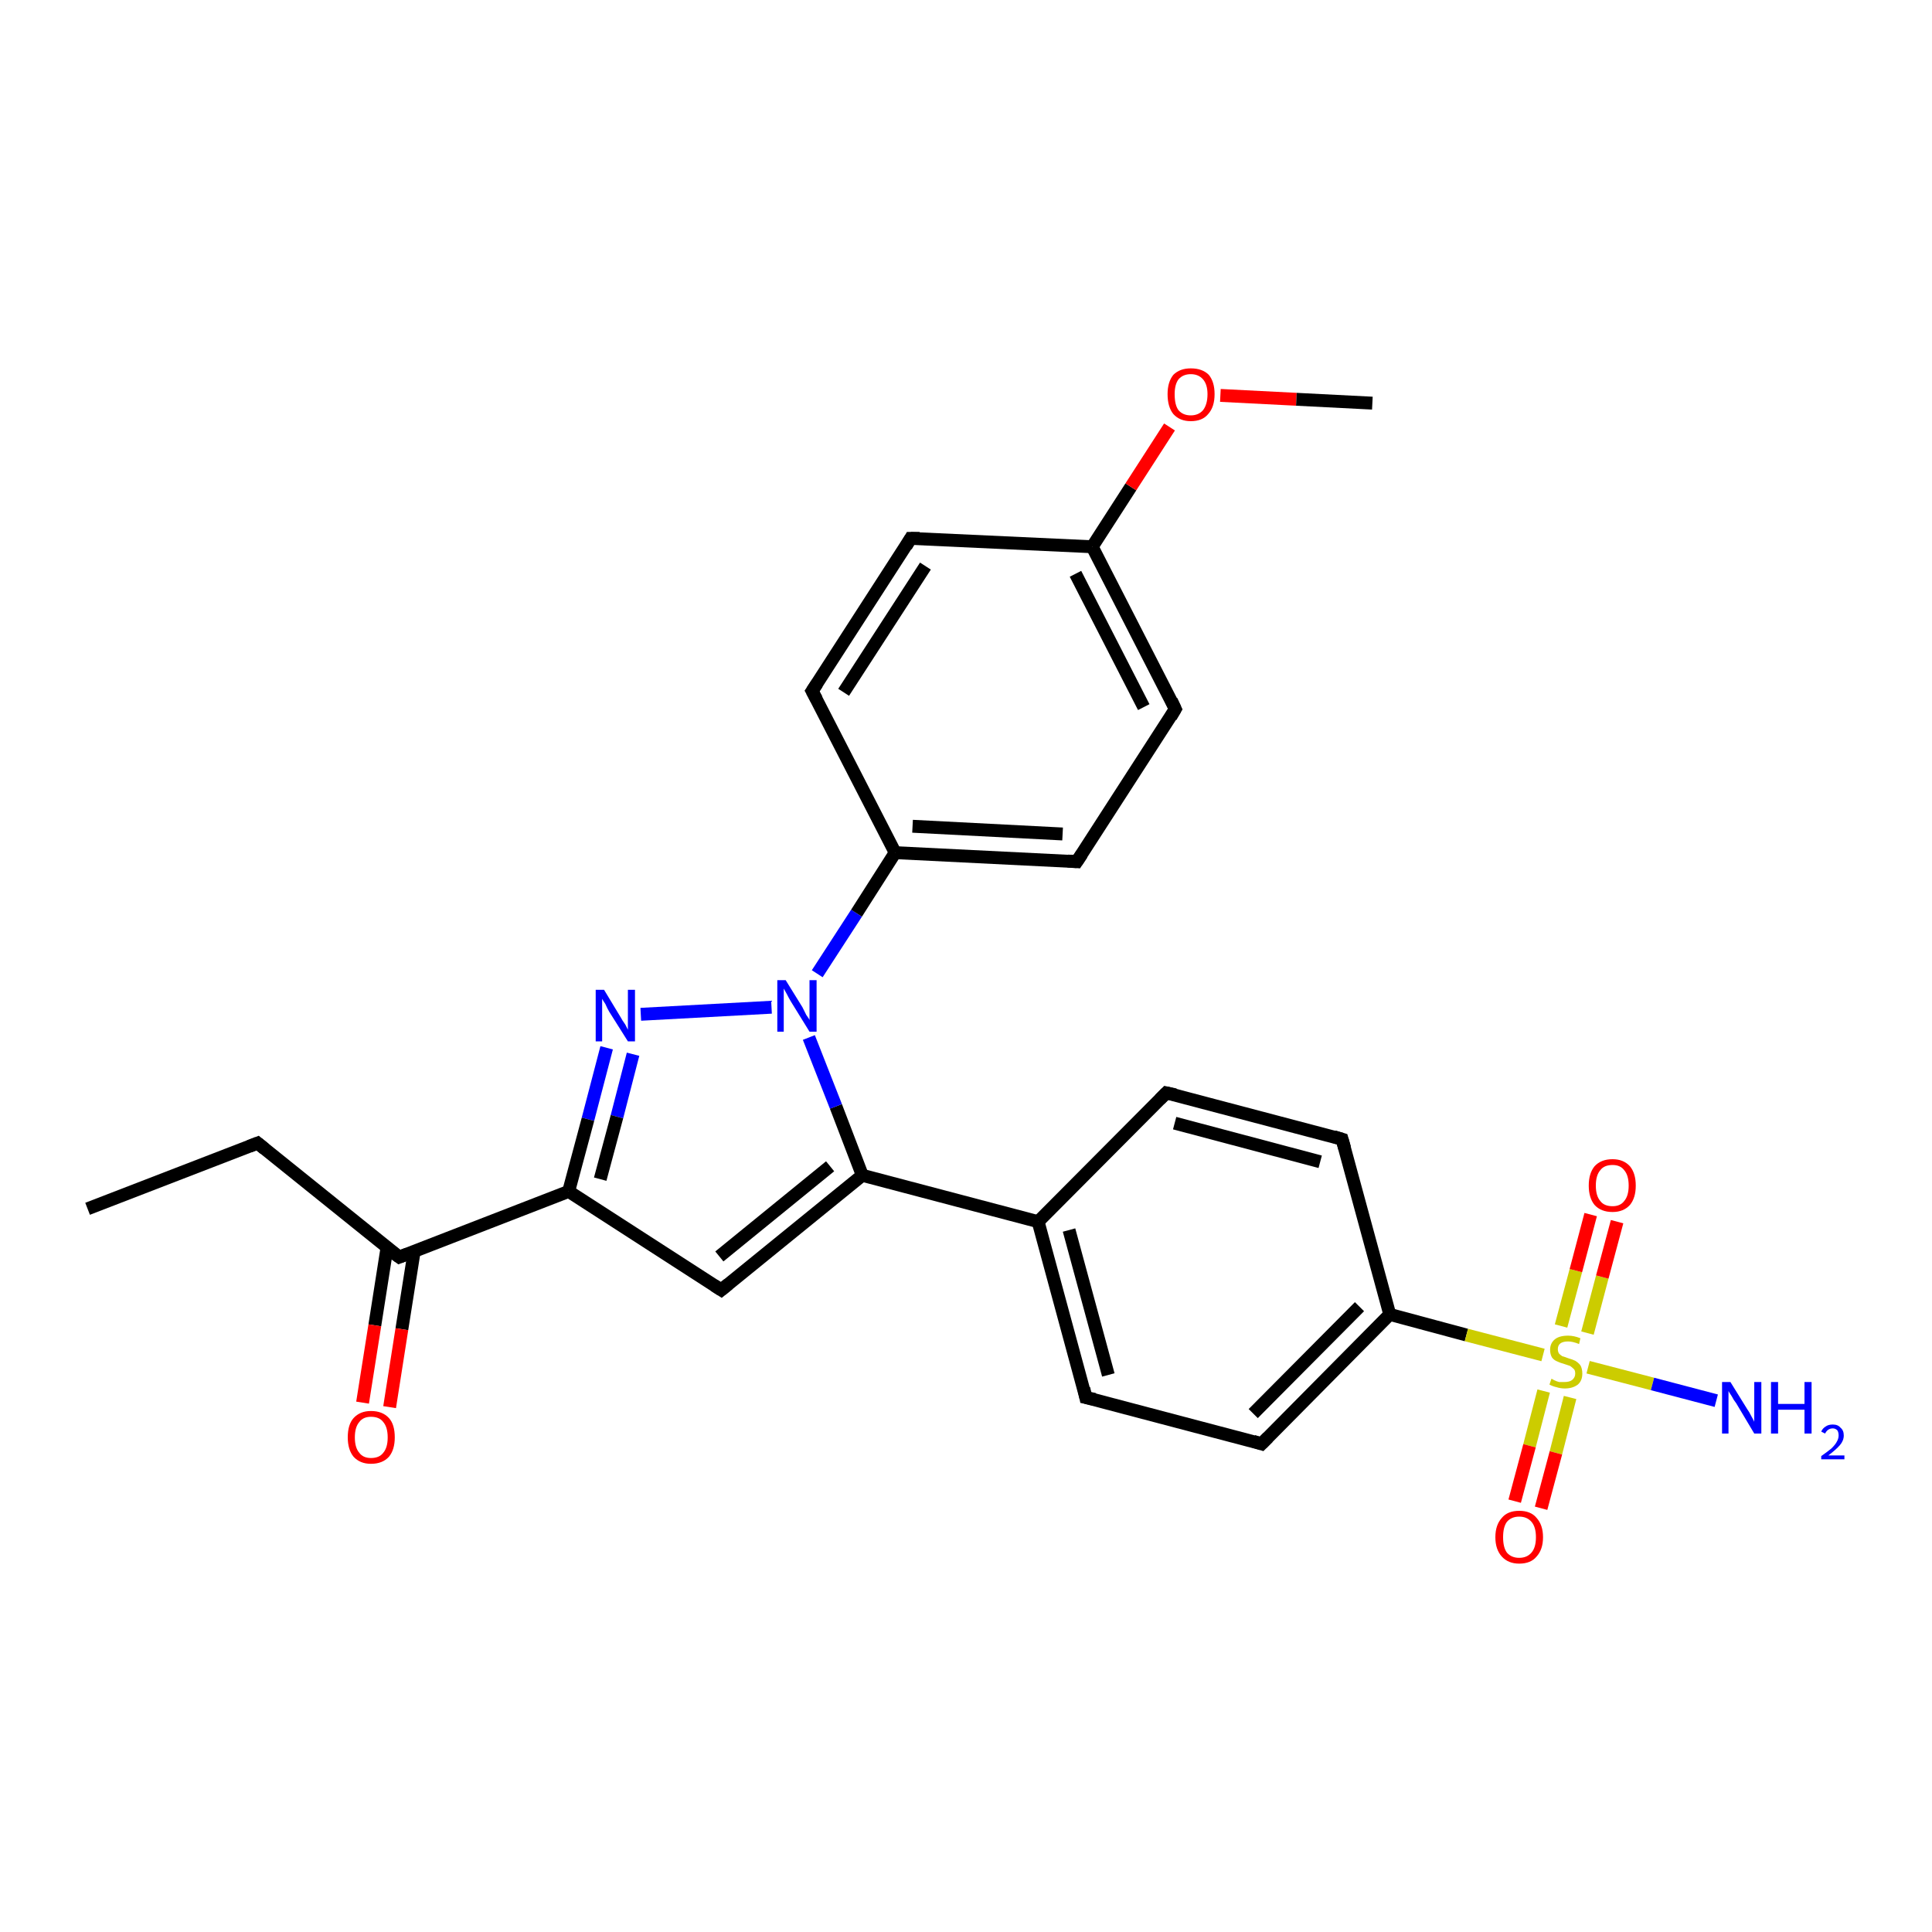 <?xml version='1.0' encoding='iso-8859-1'?>
<svg version='1.1' baseProfile='full'
              xmlns='http://www.w3.org/2000/svg'
                      xmlns:rdkit='http://www.rdkit.org/xml'
                      xmlns:xlink='http://www.w3.org/1999/xlink'
                  xml:space='preserve'
width='300px' height='300px' viewBox='0 0 300 300'>
<!-- END OF HEADER -->
<rect style='opacity:1.0;fill:#FFFFFF;stroke:none' width='300.0' height='300.0' x='0.0' y='0.0'> </rect>
<path class='bond-0 atom-0 atom-1' d='M 13.6,187.7 L 40.0,177.5' style='fill:none;fill-rule:evenodd;stroke:#000000;stroke-width:2.0px;stroke-linecap:butt;stroke-linejoin:miter;stroke-opacity:1' />
<path class='bond-1 atom-1 atom-2' d='M 40.0,177.5 L 62.0,195.2' style='fill:none;fill-rule:evenodd;stroke:#000000;stroke-width:2.0px;stroke-linecap:butt;stroke-linejoin:miter;stroke-opacity:1' />
<path class='bond-2 atom-2 atom-3' d='M 60.1,193.7 L 58.2,205.8' style='fill:none;fill-rule:evenodd;stroke:#000000;stroke-width:2.0px;stroke-linecap:butt;stroke-linejoin:miter;stroke-opacity:1' />
<path class='bond-2 atom-2 atom-3' d='M 58.2,205.8 L 56.3,217.8' style='fill:none;fill-rule:evenodd;stroke:#FF0000;stroke-width:2.0px;stroke-linecap:butt;stroke-linejoin:miter;stroke-opacity:1' />
<path class='bond-2 atom-2 atom-3' d='M 64.3,194.4 L 62.4,206.4' style='fill:none;fill-rule:evenodd;stroke:#000000;stroke-width:2.0px;stroke-linecap:butt;stroke-linejoin:miter;stroke-opacity:1' />
<path class='bond-2 atom-2 atom-3' d='M 62.4,206.4 L 60.5,218.5' style='fill:none;fill-rule:evenodd;stroke:#FF0000;stroke-width:2.0px;stroke-linecap:butt;stroke-linejoin:miter;stroke-opacity:1' />
<path class='bond-3 atom-2 atom-4' d='M 62.0,195.2 L 88.3,185.0' style='fill:none;fill-rule:evenodd;stroke:#000000;stroke-width:2.0px;stroke-linecap:butt;stroke-linejoin:miter;stroke-opacity:1' />
<path class='bond-4 atom-4 atom-5' d='M 88.3,185.0 L 112.0,200.3' style='fill:none;fill-rule:evenodd;stroke:#000000;stroke-width:2.0px;stroke-linecap:butt;stroke-linejoin:miter;stroke-opacity:1' />
<path class='bond-5 atom-5 atom-6' d='M 112.0,200.3 L 133.9,182.5' style='fill:none;fill-rule:evenodd;stroke:#000000;stroke-width:2.0px;stroke-linecap:butt;stroke-linejoin:miter;stroke-opacity:1' />
<path class='bond-5 atom-5 atom-6' d='M 111.7,195.1 L 128.9,181.1' style='fill:none;fill-rule:evenodd;stroke:#000000;stroke-width:2.0px;stroke-linecap:butt;stroke-linejoin:miter;stroke-opacity:1' />
<path class='bond-6 atom-6 atom-7' d='M 133.9,182.5 L 161.2,189.7' style='fill:none;fill-rule:evenodd;stroke:#000000;stroke-width:2.0px;stroke-linecap:butt;stroke-linejoin:miter;stroke-opacity:1' />
<path class='bond-7 atom-7 atom-8' d='M 161.2,189.7 L 168.6,217.0' style='fill:none;fill-rule:evenodd;stroke:#000000;stroke-width:2.0px;stroke-linecap:butt;stroke-linejoin:miter;stroke-opacity:1' />
<path class='bond-7 atom-7 atom-8' d='M 166.0,191.0 L 172.1,213.5' style='fill:none;fill-rule:evenodd;stroke:#000000;stroke-width:2.0px;stroke-linecap:butt;stroke-linejoin:miter;stroke-opacity:1' />
<path class='bond-8 atom-8 atom-9' d='M 168.6,217.0 L 195.9,224.2' style='fill:none;fill-rule:evenodd;stroke:#000000;stroke-width:2.0px;stroke-linecap:butt;stroke-linejoin:miter;stroke-opacity:1' />
<path class='bond-9 atom-9 atom-10' d='M 195.9,224.2 L 215.8,204.1' style='fill:none;fill-rule:evenodd;stroke:#000000;stroke-width:2.0px;stroke-linecap:butt;stroke-linejoin:miter;stroke-opacity:1' />
<path class='bond-9 atom-9 atom-10' d='M 194.6,219.5 L 211.1,202.9' style='fill:none;fill-rule:evenodd;stroke:#000000;stroke-width:2.0px;stroke-linecap:butt;stroke-linejoin:miter;stroke-opacity:1' />
<path class='bond-10 atom-10 atom-11' d='M 215.8,204.1 L 208.4,176.9' style='fill:none;fill-rule:evenodd;stroke:#000000;stroke-width:2.0px;stroke-linecap:butt;stroke-linejoin:miter;stroke-opacity:1' />
<path class='bond-11 atom-11 atom-12' d='M 208.4,176.9 L 181.1,169.7' style='fill:none;fill-rule:evenodd;stroke:#000000;stroke-width:2.0px;stroke-linecap:butt;stroke-linejoin:miter;stroke-opacity:1' />
<path class='bond-11 atom-11 atom-12' d='M 205.0,180.4 L 182.4,174.4' style='fill:none;fill-rule:evenodd;stroke:#000000;stroke-width:2.0px;stroke-linecap:butt;stroke-linejoin:miter;stroke-opacity:1' />
<path class='bond-12 atom-10 atom-13' d='M 215.8,204.1 L 227.7,207.3' style='fill:none;fill-rule:evenodd;stroke:#000000;stroke-width:2.0px;stroke-linecap:butt;stroke-linejoin:miter;stroke-opacity:1' />
<path class='bond-12 atom-10 atom-13' d='M 227.7,207.3 L 239.6,210.4' style='fill:none;fill-rule:evenodd;stroke:#CCCC00;stroke-width:2.0px;stroke-linecap:butt;stroke-linejoin:miter;stroke-opacity:1' />
<path class='bond-13 atom-13 atom-14' d='M 246.6,212.3 L 256.6,214.9' style='fill:none;fill-rule:evenodd;stroke:#CCCC00;stroke-width:2.0px;stroke-linecap:butt;stroke-linejoin:miter;stroke-opacity:1' />
<path class='bond-13 atom-13 atom-14' d='M 256.6,214.9 L 266.5,217.5' style='fill:none;fill-rule:evenodd;stroke:#0000FF;stroke-width:2.0px;stroke-linecap:butt;stroke-linejoin:miter;stroke-opacity:1' />
<path class='bond-14 atom-13 atom-15' d='M 239.7,216.0 L 237.5,224.5' style='fill:none;fill-rule:evenodd;stroke:#CCCC00;stroke-width:2.0px;stroke-linecap:butt;stroke-linejoin:miter;stroke-opacity:1' />
<path class='bond-14 atom-13 atom-15' d='M 237.5,224.5 L 235.2,233.1' style='fill:none;fill-rule:evenodd;stroke:#FF0000;stroke-width:2.0px;stroke-linecap:butt;stroke-linejoin:miter;stroke-opacity:1' />
<path class='bond-14 atom-13 atom-15' d='M 243.8,217.0 L 241.6,225.6' style='fill:none;fill-rule:evenodd;stroke:#CCCC00;stroke-width:2.0px;stroke-linecap:butt;stroke-linejoin:miter;stroke-opacity:1' />
<path class='bond-14 atom-13 atom-15' d='M 241.6,225.6 L 239.3,234.2' style='fill:none;fill-rule:evenodd;stroke:#FF0000;stroke-width:2.0px;stroke-linecap:butt;stroke-linejoin:miter;stroke-opacity:1' />
<path class='bond-15 atom-13 atom-16' d='M 246.5,207.0 L 248.8,198.3' style='fill:none;fill-rule:evenodd;stroke:#CCCC00;stroke-width:2.0px;stroke-linecap:butt;stroke-linejoin:miter;stroke-opacity:1' />
<path class='bond-15 atom-13 atom-16' d='M 248.8,198.3 L 251.1,189.7' style='fill:none;fill-rule:evenodd;stroke:#FF0000;stroke-width:2.0px;stroke-linecap:butt;stroke-linejoin:miter;stroke-opacity:1' />
<path class='bond-15 atom-13 atom-16' d='M 242.4,205.9 L 244.7,197.3' style='fill:none;fill-rule:evenodd;stroke:#CCCC00;stroke-width:2.0px;stroke-linecap:butt;stroke-linejoin:miter;stroke-opacity:1' />
<path class='bond-15 atom-13 atom-16' d='M 244.7,197.3 L 247.0,188.6' style='fill:none;fill-rule:evenodd;stroke:#FF0000;stroke-width:2.0px;stroke-linecap:butt;stroke-linejoin:miter;stroke-opacity:1' />
<path class='bond-16 atom-6 atom-17' d='M 133.9,182.5 L 129.8,171.8' style='fill:none;fill-rule:evenodd;stroke:#000000;stroke-width:2.0px;stroke-linecap:butt;stroke-linejoin:miter;stroke-opacity:1' />
<path class='bond-16 atom-6 atom-17' d='M 129.8,171.8 L 125.6,161.1' style='fill:none;fill-rule:evenodd;stroke:#0000FF;stroke-width:2.0px;stroke-linecap:butt;stroke-linejoin:miter;stroke-opacity:1' />
<path class='bond-17 atom-17 atom-18' d='M 119.8,156.4 L 99.5,157.5' style='fill:none;fill-rule:evenodd;stroke:#0000FF;stroke-width:2.0px;stroke-linecap:butt;stroke-linejoin:miter;stroke-opacity:1' />
<path class='bond-18 atom-17 atom-19' d='M 126.9,151.2 L 133.0,141.8' style='fill:none;fill-rule:evenodd;stroke:#0000FF;stroke-width:2.0px;stroke-linecap:butt;stroke-linejoin:miter;stroke-opacity:1' />
<path class='bond-18 atom-17 atom-19' d='M 133.0,141.8 L 139.0,132.4' style='fill:none;fill-rule:evenodd;stroke:#000000;stroke-width:2.0px;stroke-linecap:butt;stroke-linejoin:miter;stroke-opacity:1' />
<path class='bond-19 atom-19 atom-20' d='M 139.0,132.4 L 167.2,133.8' style='fill:none;fill-rule:evenodd;stroke:#000000;stroke-width:2.0px;stroke-linecap:butt;stroke-linejoin:miter;stroke-opacity:1' />
<path class='bond-19 atom-19 atom-20' d='M 141.7,128.3 L 165.0,129.5' style='fill:none;fill-rule:evenodd;stroke:#000000;stroke-width:2.0px;stroke-linecap:butt;stroke-linejoin:miter;stroke-opacity:1' />
<path class='bond-20 atom-20 atom-21' d='M 167.2,133.8 L 182.5,110.1' style='fill:none;fill-rule:evenodd;stroke:#000000;stroke-width:2.0px;stroke-linecap:butt;stroke-linejoin:miter;stroke-opacity:1' />
<path class='bond-21 atom-21 atom-22' d='M 182.5,110.1 L 169.6,84.9' style='fill:none;fill-rule:evenodd;stroke:#000000;stroke-width:2.0px;stroke-linecap:butt;stroke-linejoin:miter;stroke-opacity:1' />
<path class='bond-21 atom-21 atom-22' d='M 177.6,109.8 L 167.0,89.1' style='fill:none;fill-rule:evenodd;stroke:#000000;stroke-width:2.0px;stroke-linecap:butt;stroke-linejoin:miter;stroke-opacity:1' />
<path class='bond-22 atom-22 atom-23' d='M 169.6,84.9 L 175.6,75.6' style='fill:none;fill-rule:evenodd;stroke:#000000;stroke-width:2.0px;stroke-linecap:butt;stroke-linejoin:miter;stroke-opacity:1' />
<path class='bond-22 atom-22 atom-23' d='M 175.6,75.6 L 181.6,66.3' style='fill:none;fill-rule:evenodd;stroke:#FF0000;stroke-width:2.0px;stroke-linecap:butt;stroke-linejoin:miter;stroke-opacity:1' />
<path class='bond-23 atom-23 atom-24' d='M 189.5,61.4 L 201.3,62.0' style='fill:none;fill-rule:evenodd;stroke:#FF0000;stroke-width:2.0px;stroke-linecap:butt;stroke-linejoin:miter;stroke-opacity:1' />
<path class='bond-23 atom-23 atom-24' d='M 201.3,62.0 L 213.1,62.6' style='fill:none;fill-rule:evenodd;stroke:#000000;stroke-width:2.0px;stroke-linecap:butt;stroke-linejoin:miter;stroke-opacity:1' />
<path class='bond-24 atom-22 atom-25' d='M 169.6,84.9 L 141.4,83.6' style='fill:none;fill-rule:evenodd;stroke:#000000;stroke-width:2.0px;stroke-linecap:butt;stroke-linejoin:miter;stroke-opacity:1' />
<path class='bond-25 atom-25 atom-26' d='M 141.4,83.6 L 126.1,107.3' style='fill:none;fill-rule:evenodd;stroke:#000000;stroke-width:2.0px;stroke-linecap:butt;stroke-linejoin:miter;stroke-opacity:1' />
<path class='bond-25 atom-25 atom-26' d='M 143.7,87.9 L 131.0,107.5' style='fill:none;fill-rule:evenodd;stroke:#000000;stroke-width:2.0px;stroke-linecap:butt;stroke-linejoin:miter;stroke-opacity:1' />
<path class='bond-26 atom-18 atom-4' d='M 94.2,162.7 L 91.3,173.8' style='fill:none;fill-rule:evenodd;stroke:#0000FF;stroke-width:2.0px;stroke-linecap:butt;stroke-linejoin:miter;stroke-opacity:1' />
<path class='bond-26 atom-18 atom-4' d='M 91.3,173.8 L 88.3,185.0' style='fill:none;fill-rule:evenodd;stroke:#000000;stroke-width:2.0px;stroke-linecap:butt;stroke-linejoin:miter;stroke-opacity:1' />
<path class='bond-26 atom-18 atom-4' d='M 98.3,163.7 L 95.8,173.4' style='fill:none;fill-rule:evenodd;stroke:#0000FF;stroke-width:2.0px;stroke-linecap:butt;stroke-linejoin:miter;stroke-opacity:1' />
<path class='bond-26 atom-18 atom-4' d='M 95.8,173.4 L 93.2,183.1' style='fill:none;fill-rule:evenodd;stroke:#000000;stroke-width:2.0px;stroke-linecap:butt;stroke-linejoin:miter;stroke-opacity:1' />
<path class='bond-27 atom-26 atom-19' d='M 126.1,107.3 L 139.0,132.4' style='fill:none;fill-rule:evenodd;stroke:#000000;stroke-width:2.0px;stroke-linecap:butt;stroke-linejoin:miter;stroke-opacity:1' />
<path class='bond-28 atom-12 atom-7' d='M 181.1,169.7 L 161.2,189.7' style='fill:none;fill-rule:evenodd;stroke:#000000;stroke-width:2.0px;stroke-linecap:butt;stroke-linejoin:miter;stroke-opacity:1' />
<path d='M 38.7,178.0 L 40.0,177.5 L 41.1,178.4' style='fill:none;stroke:#000000;stroke-width:2.0px;stroke-linecap:butt;stroke-linejoin:miter;stroke-opacity:1;' />
<path d='M 60.9,194.4 L 62.0,195.2 L 63.3,194.7' style='fill:none;stroke:#000000;stroke-width:2.0px;stroke-linecap:butt;stroke-linejoin:miter;stroke-opacity:1;' />
<path d='M 110.9,199.6 L 112.0,200.3 L 113.1,199.4' style='fill:none;stroke:#000000;stroke-width:2.0px;stroke-linecap:butt;stroke-linejoin:miter;stroke-opacity:1;' />
<path d='M 168.3,215.6 L 168.6,217.0 L 170.0,217.3' style='fill:none;stroke:#000000;stroke-width:2.0px;stroke-linecap:butt;stroke-linejoin:miter;stroke-opacity:1;' />
<path d='M 194.6,223.8 L 195.9,224.2 L 196.9,223.2' style='fill:none;stroke:#000000;stroke-width:2.0px;stroke-linecap:butt;stroke-linejoin:miter;stroke-opacity:1;' />
<path d='M 208.8,178.3 L 208.4,176.9 L 207.1,176.5' style='fill:none;stroke:#000000;stroke-width:2.0px;stroke-linecap:butt;stroke-linejoin:miter;stroke-opacity:1;' />
<path d='M 182.5,170.0 L 181.1,169.7 L 180.1,170.7' style='fill:none;stroke:#000000;stroke-width:2.0px;stroke-linecap:butt;stroke-linejoin:miter;stroke-opacity:1;' />
<path d='M 165.8,133.7 L 167.2,133.8 L 168.0,132.6' style='fill:none;stroke:#000000;stroke-width:2.0px;stroke-linecap:butt;stroke-linejoin:miter;stroke-opacity:1;' />
<path d='M 181.8,111.3 L 182.5,110.1 L 181.9,108.8' style='fill:none;stroke:#000000;stroke-width:2.0px;stroke-linecap:butt;stroke-linejoin:miter;stroke-opacity:1;' />
<path d='M 142.8,83.6 L 141.4,83.6 L 140.7,84.8' style='fill:none;stroke:#000000;stroke-width:2.0px;stroke-linecap:butt;stroke-linejoin:miter;stroke-opacity:1;' />
<path d='M 126.9,106.1 L 126.1,107.3 L 126.8,108.6' style='fill:none;stroke:#000000;stroke-width:2.0px;stroke-linecap:butt;stroke-linejoin:miter;stroke-opacity:1;' />
<path class='atom-3' d='M 54.0 223.2
Q 54.0 221.2, 54.9 220.2
Q 55.9 219.1, 57.6 219.1
Q 59.4 219.1, 60.4 220.2
Q 61.3 221.2, 61.3 223.2
Q 61.3 225.1, 60.4 226.2
Q 59.4 227.3, 57.6 227.3
Q 55.9 227.3, 54.9 226.2
Q 54.0 225.1, 54.0 223.2
M 57.6 226.4
Q 58.9 226.4, 59.5 225.6
Q 60.2 224.8, 60.2 223.2
Q 60.2 221.6, 59.5 220.8
Q 58.9 220.0, 57.6 220.0
Q 56.4 220.0, 55.8 220.8
Q 55.1 221.6, 55.1 223.2
Q 55.1 224.8, 55.8 225.6
Q 56.4 226.4, 57.6 226.4
' fill='#FF0000'/>
<path class='atom-13' d='M 240.9 214.1
Q 241.0 214.1, 241.3 214.3
Q 241.7 214.5, 242.1 214.6
Q 242.5 214.6, 242.9 214.6
Q 243.7 214.6, 244.1 214.3
Q 244.6 213.9, 244.6 213.3
Q 244.6 212.8, 244.4 212.6
Q 244.1 212.3, 243.8 212.1
Q 243.5 212.0, 242.9 211.8
Q 242.2 211.6, 241.8 211.4
Q 241.3 211.2, 241.0 210.8
Q 240.7 210.3, 240.7 209.6
Q 240.7 208.6, 241.4 208.0
Q 242.1 207.4, 243.5 207.4
Q 244.4 207.4, 245.4 207.8
L 245.2 208.7
Q 244.2 208.3, 243.5 208.3
Q 242.7 208.3, 242.3 208.6
Q 241.9 208.9, 241.9 209.5
Q 241.9 209.9, 242.1 210.2
Q 242.3 210.4, 242.6 210.6
Q 243.0 210.7, 243.5 210.9
Q 244.2 211.1, 244.6 211.3
Q 245.1 211.6, 245.4 212.0
Q 245.7 212.5, 245.7 213.3
Q 245.7 214.4, 245.0 215.0
Q 244.2 215.6, 243.0 215.6
Q 242.3 215.6, 241.7 215.4
Q 241.2 215.3, 240.6 215.0
L 240.9 214.1
' fill='#CCCC00'/>
<path class='atom-14' d='M 268.7 214.6
L 271.3 218.8
Q 271.6 219.2, 272.0 220.0
Q 272.4 220.7, 272.4 220.8
L 272.4 214.6
L 273.5 214.6
L 273.5 222.6
L 272.4 222.6
L 269.6 217.9
Q 269.2 217.4, 268.9 216.8
Q 268.5 216.2, 268.4 216.0
L 268.4 222.6
L 267.4 222.6
L 267.4 214.6
L 268.7 214.6
' fill='#0000FF'/>
<path class='atom-14' d='M 275.0 214.6
L 276.1 214.6
L 276.1 218.0
L 280.2 218.0
L 280.2 214.6
L 281.3 214.6
L 281.3 222.6
L 280.2 222.6
L 280.2 218.9
L 276.1 218.9
L 276.1 222.6
L 275.0 222.6
L 275.0 214.6
' fill='#0000FF'/>
<path class='atom-14' d='M 282.8 222.3
Q 283.0 221.8, 283.5 221.5
Q 283.9 221.2, 284.6 221.2
Q 285.4 221.2, 285.8 221.7
Q 286.3 222.1, 286.3 222.9
Q 286.3 223.7, 285.7 224.4
Q 285.1 225.1, 283.9 226.0
L 286.4 226.0
L 286.4 226.6
L 282.8 226.6
L 282.8 226.1
Q 283.8 225.4, 284.4 224.9
Q 285.0 224.3, 285.2 223.9
Q 285.5 223.4, 285.5 222.9
Q 285.5 222.4, 285.3 222.1
Q 285.0 221.8, 284.6 221.8
Q 284.2 221.8, 283.9 222.0
Q 283.6 222.2, 283.4 222.6
L 282.8 222.3
' fill='#0000FF'/>
<path class='atom-15' d='M 232.2 238.7
Q 232.2 236.8, 233.2 235.7
Q 234.1 234.6, 235.9 234.6
Q 237.7 234.6, 238.6 235.7
Q 239.6 236.8, 239.6 238.7
Q 239.6 240.6, 238.6 241.7
Q 237.7 242.8, 235.9 242.8
Q 234.2 242.8, 233.2 241.7
Q 232.2 240.6, 232.2 238.7
M 235.9 241.9
Q 237.1 241.9, 237.8 241.1
Q 238.5 240.3, 238.5 238.7
Q 238.5 237.1, 237.8 236.3
Q 237.1 235.5, 235.9 235.5
Q 234.7 235.5, 234.0 236.3
Q 233.4 237.1, 233.4 238.7
Q 233.4 240.3, 234.0 241.1
Q 234.7 241.9, 235.9 241.9
' fill='#FF0000'/>
<path class='atom-16' d='M 246.7 184.1
Q 246.7 182.2, 247.6 181.1
Q 248.6 180.0, 250.4 180.0
Q 252.1 180.0, 253.1 181.1
Q 254.0 182.2, 254.0 184.1
Q 254.0 186.0, 253.1 187.1
Q 252.1 188.2, 250.4 188.2
Q 248.6 188.2, 247.6 187.1
Q 246.7 186.0, 246.7 184.1
M 250.4 187.3
Q 251.6 187.3, 252.2 186.5
Q 252.9 185.7, 252.9 184.1
Q 252.9 182.5, 252.2 181.7
Q 251.6 180.9, 250.4 180.9
Q 249.1 180.9, 248.5 181.7
Q 247.8 182.5, 247.8 184.1
Q 247.8 185.7, 248.5 186.5
Q 249.1 187.3, 250.4 187.3
' fill='#FF0000'/>
<path class='atom-17' d='M 122.0 152.2
L 124.6 156.4
Q 124.8 156.8, 125.2 157.6
Q 125.7 158.3, 125.7 158.4
L 125.7 152.2
L 126.8 152.2
L 126.8 160.2
L 125.7 160.2
L 122.8 155.5
Q 122.5 155.0, 122.2 154.4
Q 121.8 153.7, 121.7 153.5
L 121.7 160.2
L 120.7 160.2
L 120.7 152.2
L 122.0 152.2
' fill='#0000FF'/>
<path class='atom-18' d='M 93.8 153.7
L 96.4 158.0
Q 96.6 158.4, 97.1 159.1
Q 97.5 159.9, 97.5 159.9
L 97.5 153.7
L 98.6 153.7
L 98.6 161.7
L 97.5 161.7
L 94.6 157.1
Q 94.3 156.6, 94.0 155.9
Q 93.6 155.3, 93.5 155.1
L 93.5 161.7
L 92.5 161.7
L 92.5 153.7
L 93.8 153.7
' fill='#0000FF'/>
<path class='atom-23' d='M 181.3 61.2
Q 181.3 59.3, 182.2 58.2
Q 183.2 57.2, 184.9 57.2
Q 186.7 57.2, 187.7 58.2
Q 188.6 59.3, 188.6 61.2
Q 188.6 63.2, 187.6 64.3
Q 186.7 65.4, 184.9 65.4
Q 183.2 65.4, 182.2 64.3
Q 181.3 63.2, 181.3 61.2
M 184.9 64.5
Q 186.1 64.5, 186.8 63.7
Q 187.5 62.8, 187.5 61.2
Q 187.5 59.7, 186.8 58.9
Q 186.1 58.1, 184.9 58.1
Q 183.7 58.1, 183.0 58.9
Q 182.4 59.7, 182.4 61.2
Q 182.4 62.9, 183.0 63.7
Q 183.7 64.5, 184.9 64.5
' fill='#FF0000'/>
</svg>
